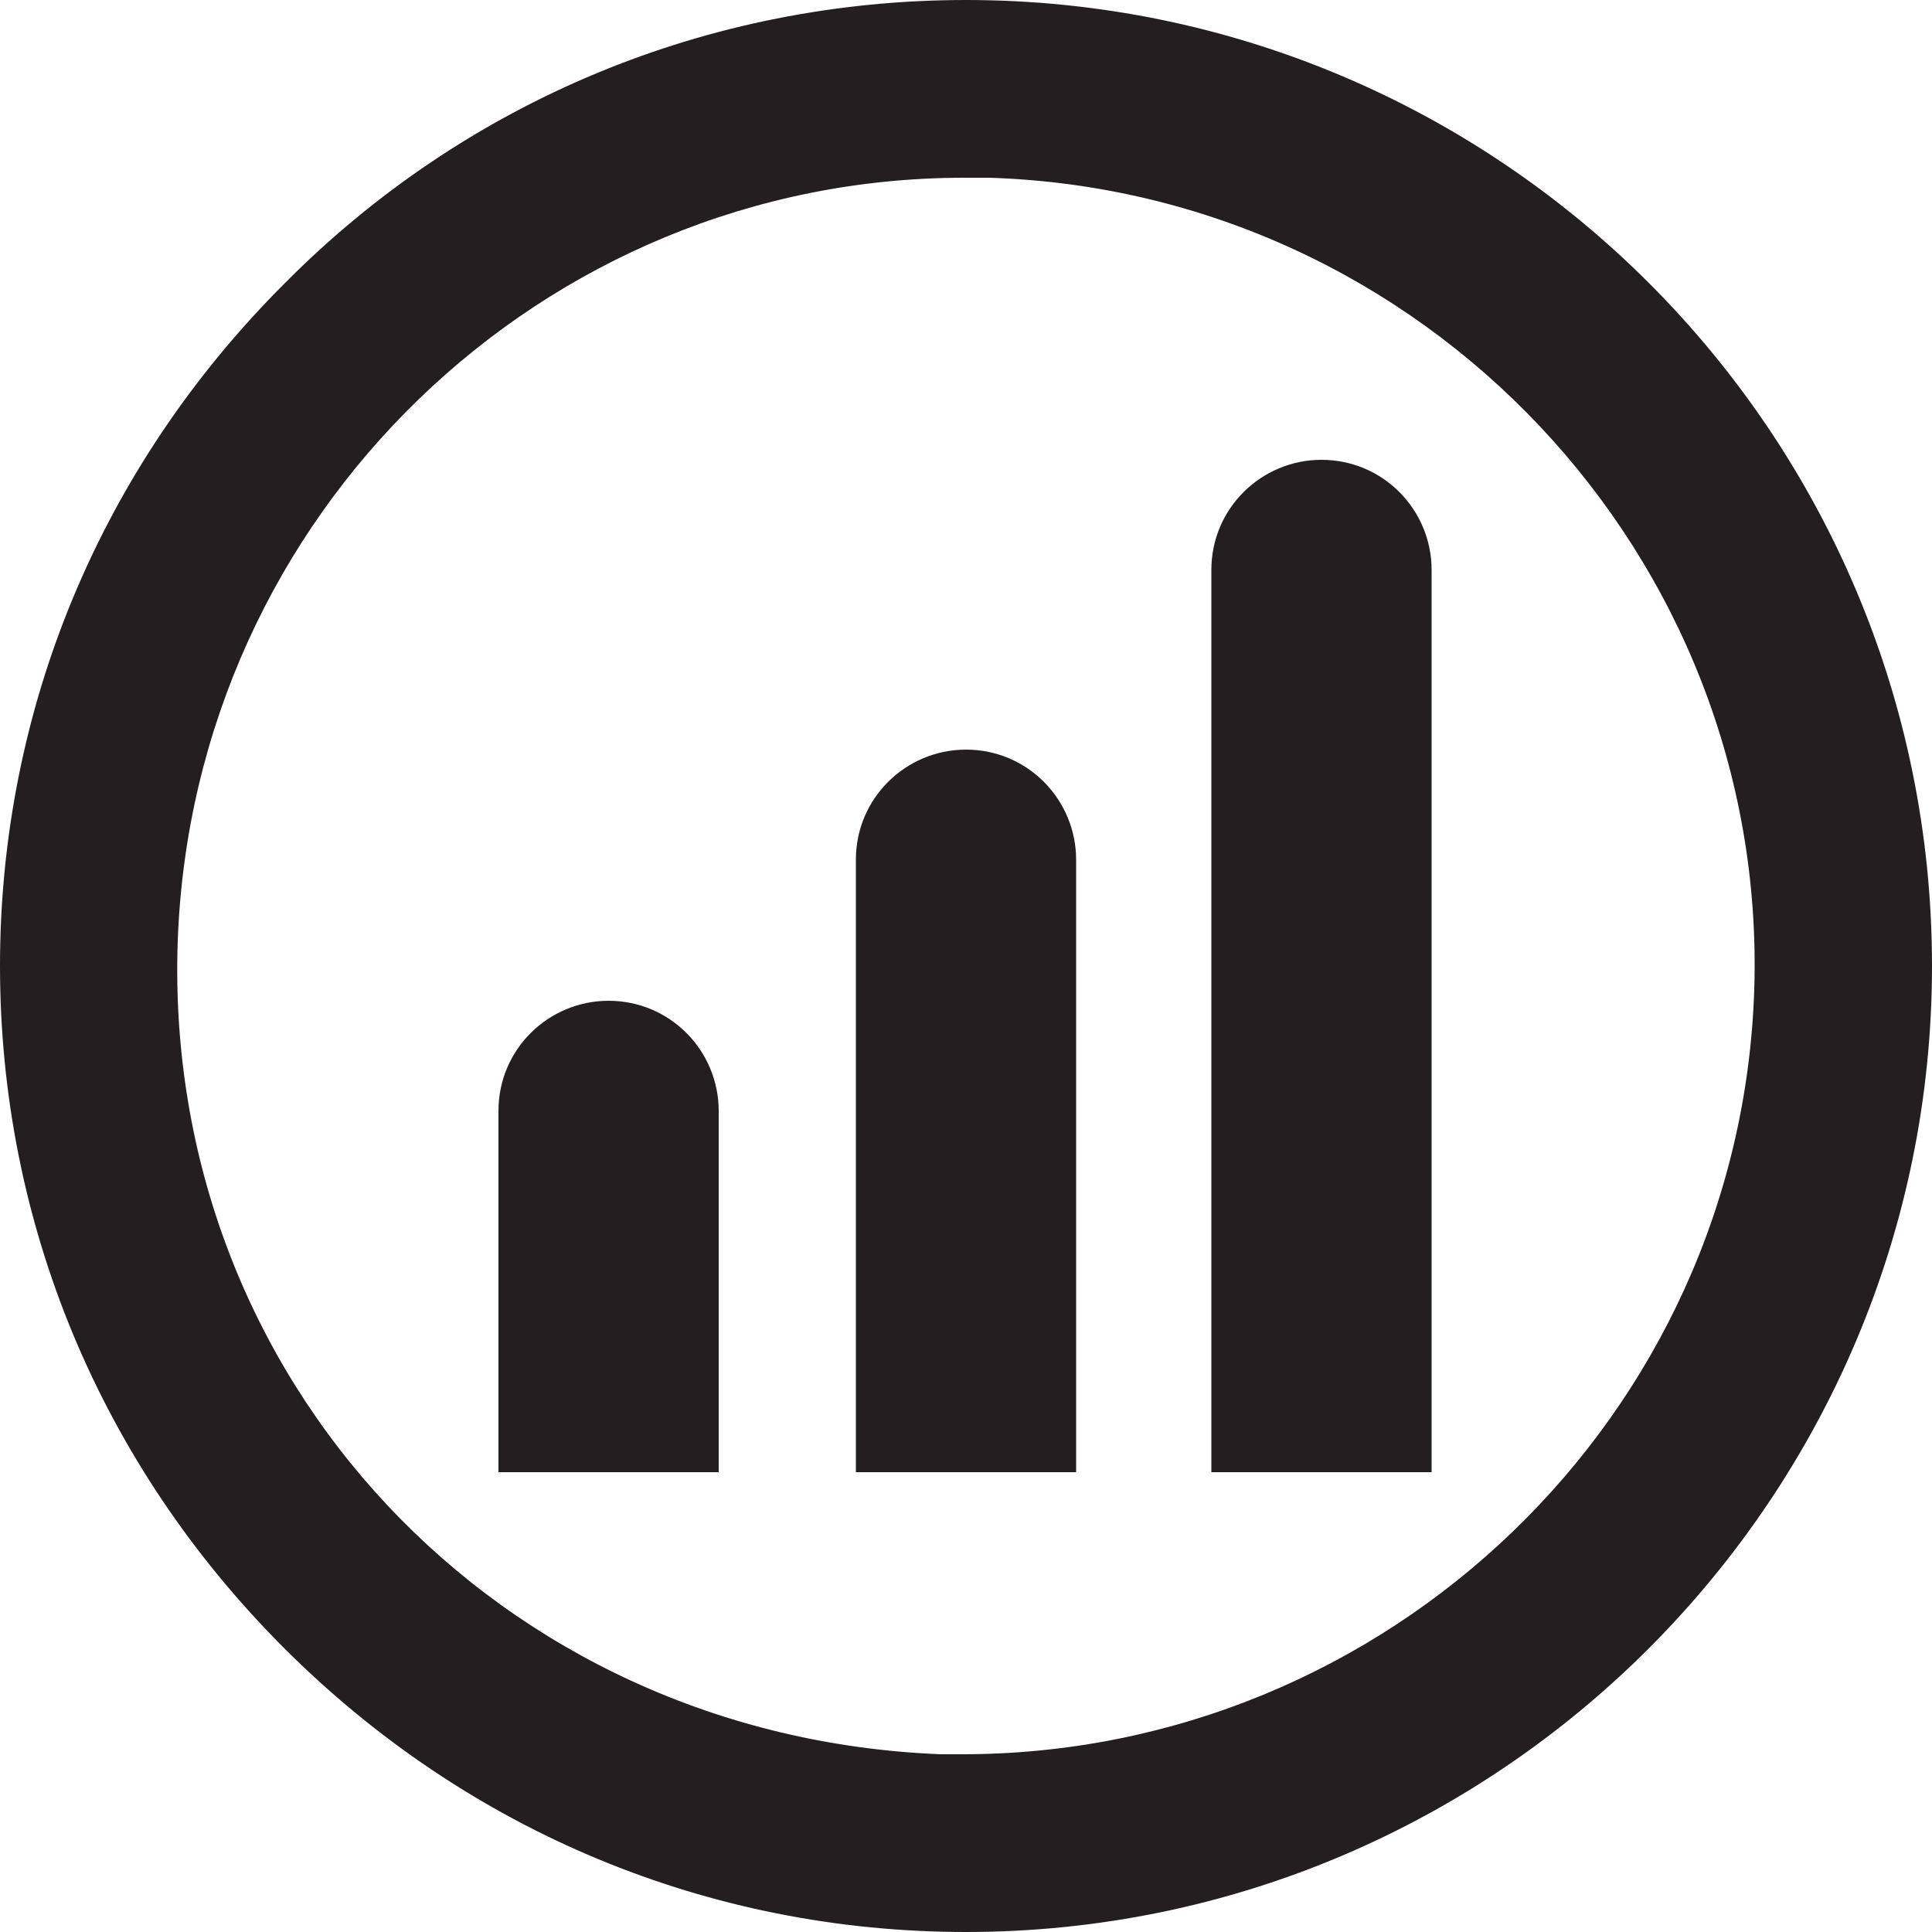 <?xml version="1.0" encoding="utf-8"?>
<!-- Generator: Adobe Illustrator 27.9.0, SVG Export Plug-In . SVG Version: 6.00 Build 0)  -->
<svg version="1.1" id="Layer_1" xmlns="http://www.w3.org/2000/svg" xmlns:xlink="http://www.w3.org/1999/xlink" x="0px" y="0px"
	 viewBox="0 0 100 100" style="enable-background:new 0 0 100 100;" xml:space="preserve">
<style type="text/css">
	.st0{fill:#231F20;}
</style>
<g>
	<g>
		<path class="st0" d="M50,0C50,0,50,0,50,0C36.7,0,24.1,5.2,14.7,14.7C5.2,24.2,0,36.7,0,50c0,13.3,5.2,25.8,14.7,35.3
			c9.5,9.5,22,14.7,35.3,14.7c0,0,0,0,0,0c27.6,0,50-22.5,50-50C100,22.4,77.6,0,50,0z M49.8,90.8c-0.4,0-0.8,0-1.1,0h0
			C25.8,89.9,8.4,71.4,9.2,48.7C10,26.6,28.1,9.2,49.9,9.2c0.4,0,0.9,0,1.3,0c22.5,0.7,40.3,19.6,39.6,42
			C90.1,73.3,71.8,90.8,49.8,90.8z"/>
	</g>
	<g>
		<path class="st0" d="M37.3,76.2H25.8V57.5c0-3.2,2.6-5.7,5.7-5.7h0c3.2,0,5.7,2.6,5.7,5.7V76.2z"/>
		<path class="st0" d="M55.7,76.2H44.3V44.5c0-3.2,2.6-5.7,5.7-5.7h0c3.2,0,5.7,2.6,5.7,5.7L55.7,76.2z"/>
		<path class="st0" d="M74.2,76.2H62.7V29.5c0-3.2,2.6-5.7,5.7-5.7h0c3.2,0,5.7,2.6,5.7,5.7V76.2z"/>
	</g>
</g>
</svg>
